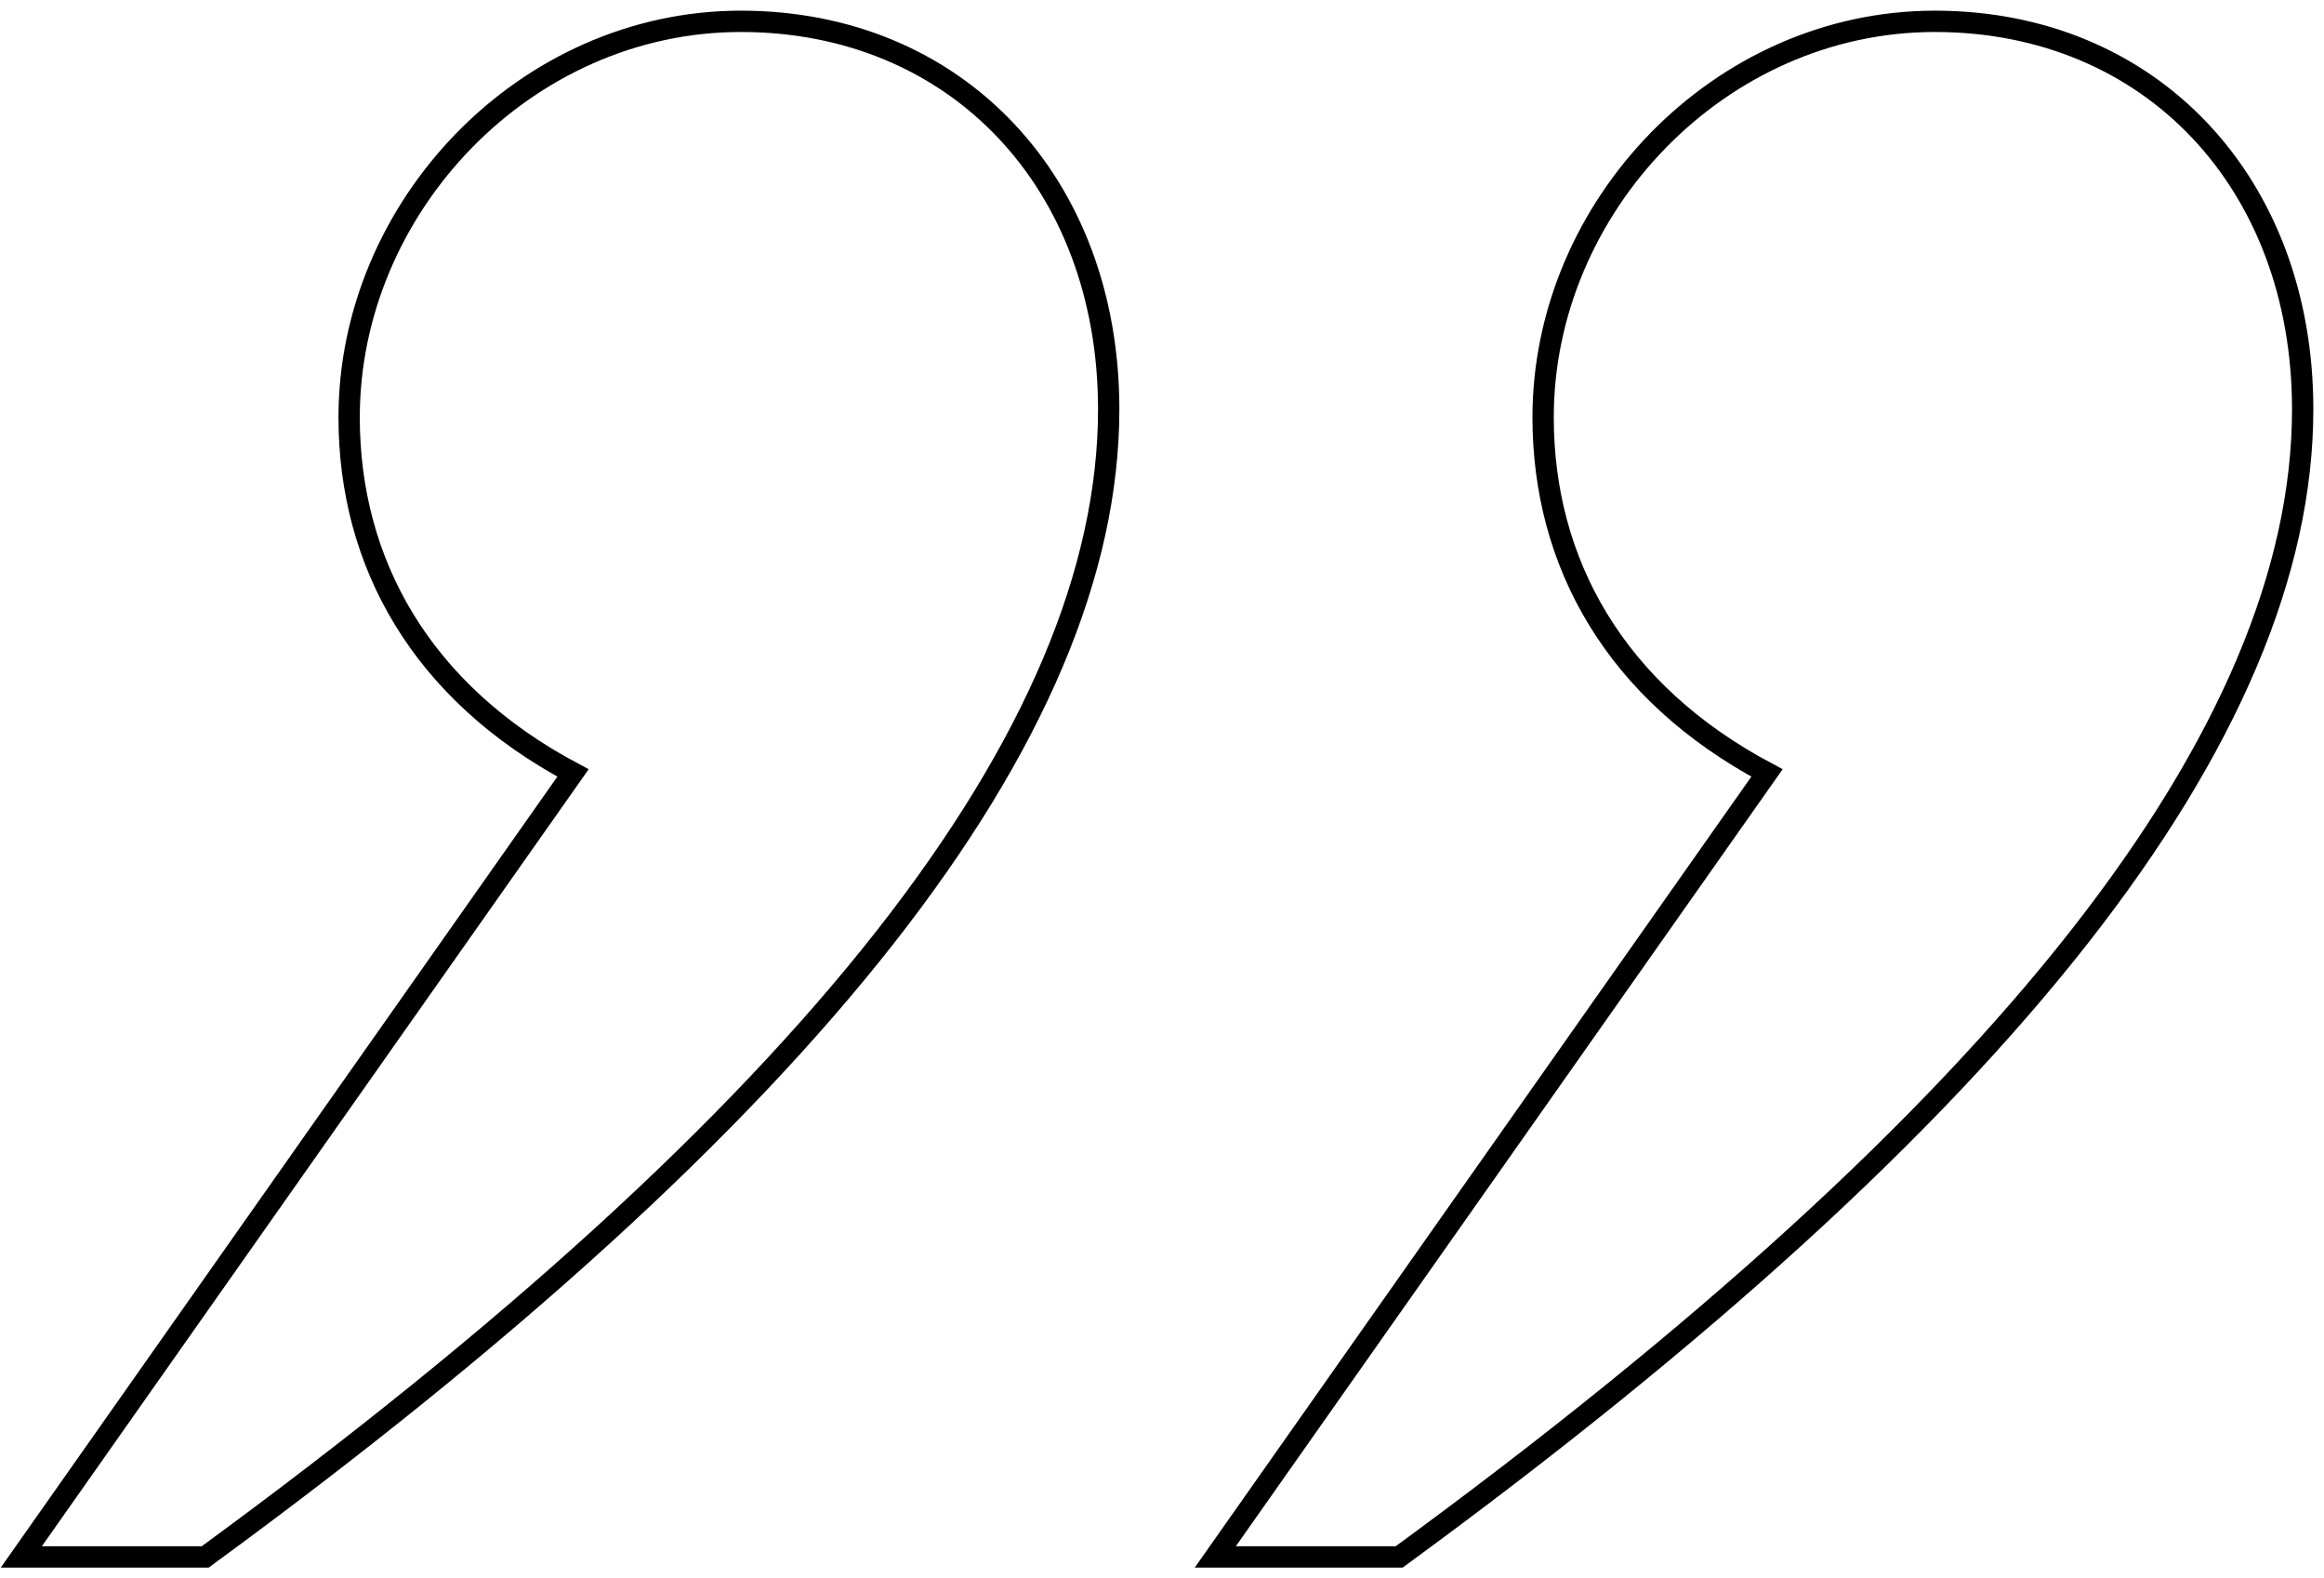 <?xml version="1.0" encoding="UTF-8"?>
<svg width="109px" height="74px" viewBox="0 0 109 74" version="1.1" xmlns="http://www.w3.org/2000/svg" xmlns:xlink="http://www.w3.org/1999/xlink">
    <!-- Generator: sketchtool 54.1 (76490) - https://sketchapp.com -->
    <title>77CE1CE6-44F4-4730-BFFA-52B85BD86802</title>
    <desc>Created with sketchtool.</desc>
    <g id="desktop" stroke="none" stroke-width="1" fill="none" fill-rule="evenodd">
        <g id="assets" transform="translate(-1707, -313)" fill-rule="nonzero" stroke="#000000">
            <path d="M1708,386 L1733.875,349.242 C1726.75,345.453 1723.375,339.389 1723.375,332.568 C1723.375,322.716 1731.625,314 1741.75,314 C1751.875,314 1759,321.579 1759,332.189 C1759,347.347 1745.125,365.158 1716.625,386 L1708,386 Z M1764,386 L1789.875,349.242 C1782.75,345.453 1779.375,339.389 1779.375,332.568 C1779.375,322.716 1787.625,314 1797.75,314 C1807.875,314 1815,321.579 1815,332.189 C1815,347.347 1801.125,365.158 1772.625,386 L1764,386 Z" id="”"></path>
        </g>
    </g>
</svg>